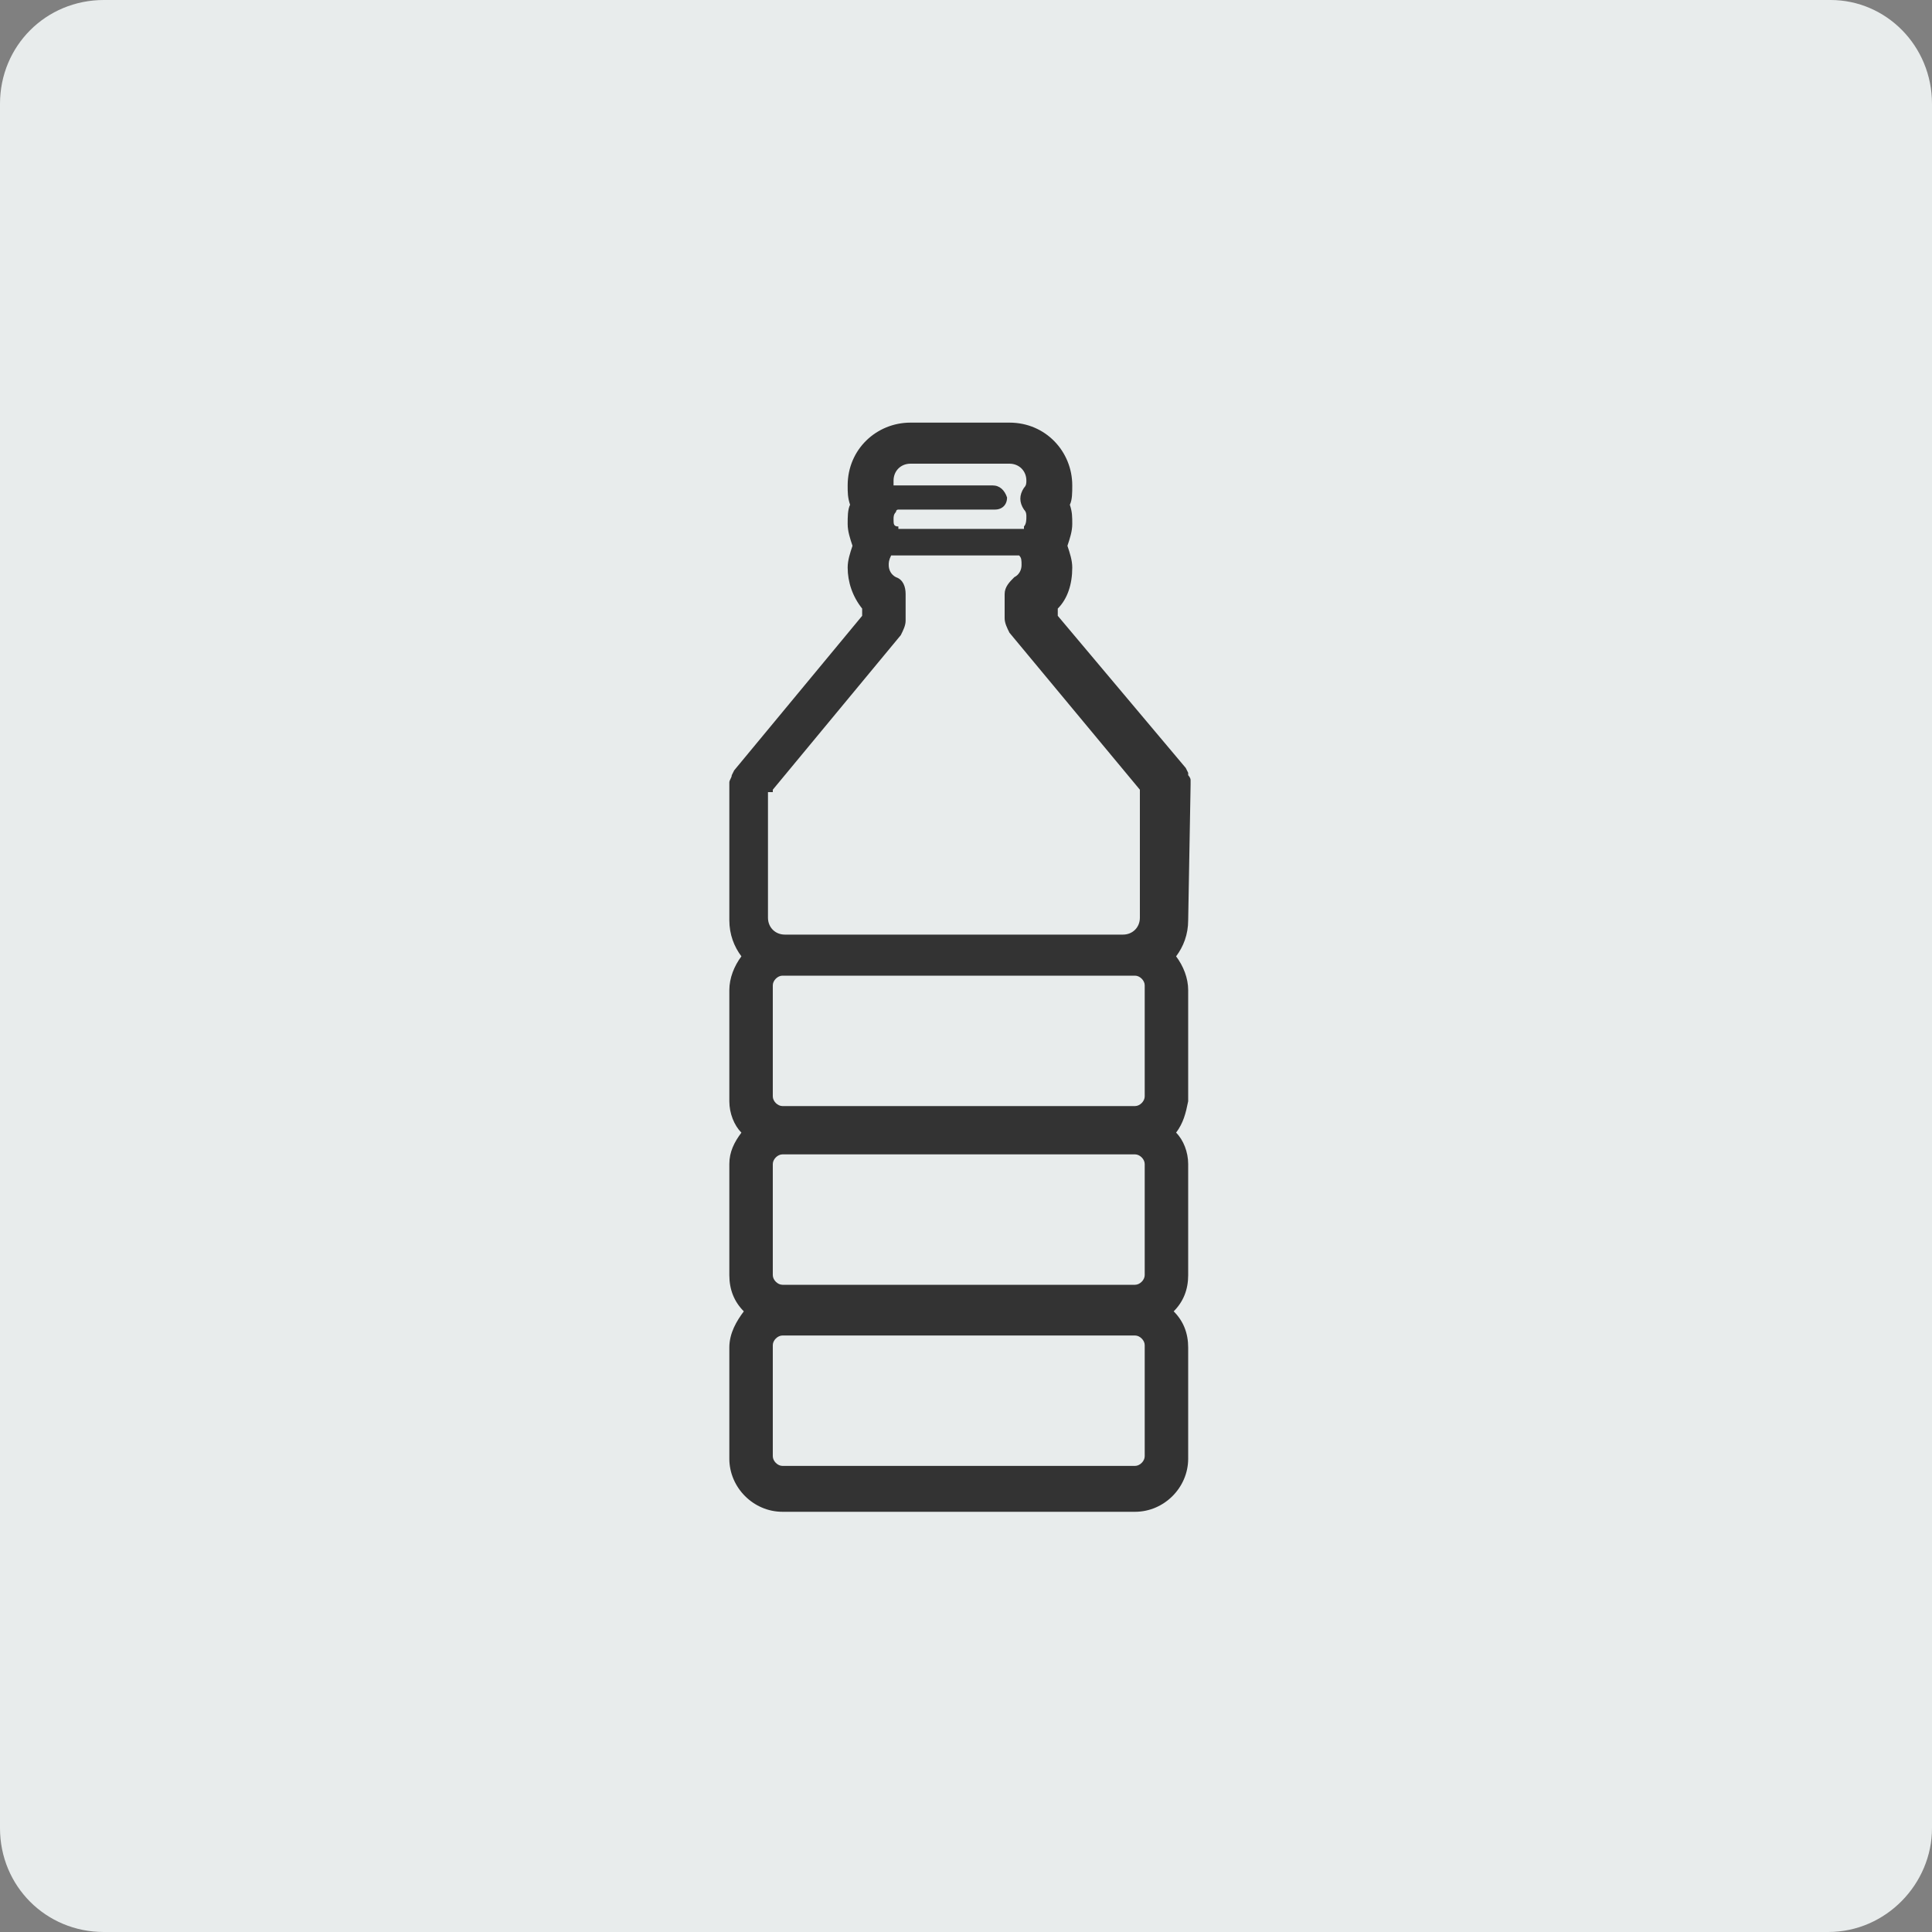 <?xml version="1.0" encoding="utf-8"?>
<!-- Generator: Adobe Illustrator 16.0.5, SVG Export Plug-In . SVG Version: 6.00 Build 0)  -->
<!DOCTYPE svg PUBLIC "-//W3C//DTD SVG 1.1//EN" "http://www.w3.org/Graphics/SVG/1.1/DTD/svg11.dtd">
<svg version="1.1" id="レイヤー_1" xmlns="http://www.w3.org/2000/svg" xmlns:xlink="http://www.w3.org/1999/xlink" x="0px"
	 y="0px" width="80px" height="80px" viewBox="0 0 80 80" style="enable-background:new 0 0 80 80;" xml:space="preserve">
<rect x="0" y="0" width="80" height="80" fill="#808080" stroke="none"/>
<style type="text/css">
<![CDATA[
	.st0{fill:#E8ECEC;}
	.st1{fill:#333333;}
]]>
</style>
<g>
	<path class="st0" d="M80,75.7c0,2.3-1.9,4.3-4.3,4.3H4.3C1.9,80,0,78.1,0,75.7V4.3C0,1.9,1.9,0,4.3,0h71.5C78.1,0,80,1.9,80,4.3
		V75.7z"/>
</g>
<path class="st1" d="M49.3,32.5l0-0.1c0-0.1,0-0.1,0-0.1c0,0,0,0,0,0c0-0.1-0.1-0.2-0.1-0.2c0,0,0-0.1,0-0.1l-0.1-0.2l-5.3-6.3v-0.3
	c0.4-0.4,0.6-1,0.6-1.7c0-0.3-0.1-0.6-0.2-0.9c0.1-0.3,0.2-0.6,0.2-0.9c0-0.3,0-0.5-0.1-0.8c0.1-0.2,0.1-0.5,0.1-0.8
	c0-1.4-1.1-2.6-2.6-2.6h-4.1c-1.4,0-2.6,1.1-2.6,2.6c0,0.3,0,0.5,0.1,0.8c-0.1,0.2-0.1,0.5-0.1,0.8c0,0.3,0.1,0.6,0.2,0.9
	c-0.1,0.3-0.2,0.6-0.2,0.9c0,0.6,0.2,1.2,0.6,1.7v0.3l-5.3,6.4l-0.1,0.2c0,0.1-0.1,0.2-0.1,0.3c0,0.1,0,0.2,0,0.3c0,0.1,0,0.2,0,0.2
	v5.2c0,0.6,0.2,1.1,0.5,1.5c-0.3,0.4-0.5,0.9-0.5,1.4v4.6c0,0.5,0.2,1,0.5,1.3c-0.3,0.4-0.5,0.8-0.5,1.3v4.6c0,0.6,0.2,1.1,0.6,1.5
	c-0.3,0.4-0.6,0.9-0.6,1.5v4.6c0,1.2,1,2.2,2.2,2.2l14.6,0c1.2,0,2.2-1,2.2-2.2h0v-4.6c0-0.6-0.2-1.1-0.6-1.5
	c0.4-0.4,0.6-0.9,0.6-1.5v-4.6c0-0.5-0.2-1-0.5-1.3c0.3-0.4,0.4-0.8,0.5-1.3v-4.6c0-0.5-0.2-1-0.5-1.4c0.3-0.4,0.5-0.9,0.5-1.5
	L49.3,32.5z M41.1,20.1H37c0-0.1,0-0.1,0-0.2c0-0.4,0.3-0.7,0.7-0.7h4.1c0.4,0,0.7,0.3,0.7,0.7c0,0.1,0,0.2-0.1,0.3
	c-0.2,0.3-0.2,0.6,0,0.9c0.1,0.1,0.1,0.2,0.1,0.3c0,0.1,0,0.3-0.1,0.4c0,0,0,0.1,0,0.1h-5.2c0,0,0-0.1,0-0.1
	C37,21.8,37,21.7,37,21.5c0-0.1,0-0.2,0.1-0.3c0,0,0-0.1,0.1-0.1h4c0.3,0,0.5-0.2,0.5-0.5C41.6,20.3,41.4,20.1,41.1,20.1z M32,32.8
	c0,0,0-0.1,0-0.1c0,0,0,0,0,0l5.3-6.4c0.1-0.2,0.2-0.4,0.2-0.6v-1.1c0-0.3-0.1-0.6-0.4-0.7c-0.2-0.1-0.3-0.3-0.3-0.5
	c0-0.1,0-0.2,0.1-0.4h5.3c0.1,0.1,0.1,0.2,0.1,0.4c0,0.2-0.1,0.4-0.3,0.5c-0.2,0.2-0.4,0.4-0.4,0.7v1c0,0.2,0.1,0.4,0.2,0.6l5.4,6.5
	c0,0,0,0,0,0.1v5.2c0,0.4-0.3,0.7-0.7,0.7h-14c-0.4,0-0.7-0.3-0.7-0.7V32.8z M47.4,60.3c0,0.2-0.2,0.4-0.4,0.4H32.4
	c-0.2,0-0.4-0.2-0.4-0.4v-4.6c0-0.2,0.2-0.4,0.4-0.4H47c0.2,0,0.4,0.2,0.4,0.4V60.3z M47.4,52.8c0,0.2-0.2,0.4-0.4,0.4H32.4
	c-0.2,0-0.4-0.2-0.4-0.4v-4.6c0-0.2,0.2-0.4,0.4-0.4H47c0.2,0,0.4,0.2,0.4,0.4V52.8z M47.4,45.4c0,0.2-0.2,0.4-0.4,0.4l-14.6,0
	c-0.2,0-0.4-0.2-0.4-0.4v-4.6c0-0.2,0.2-0.4,0.4-0.4H47c0.2,0,0.4,0.2,0.4,0.4V45.4z"/>
</svg>
